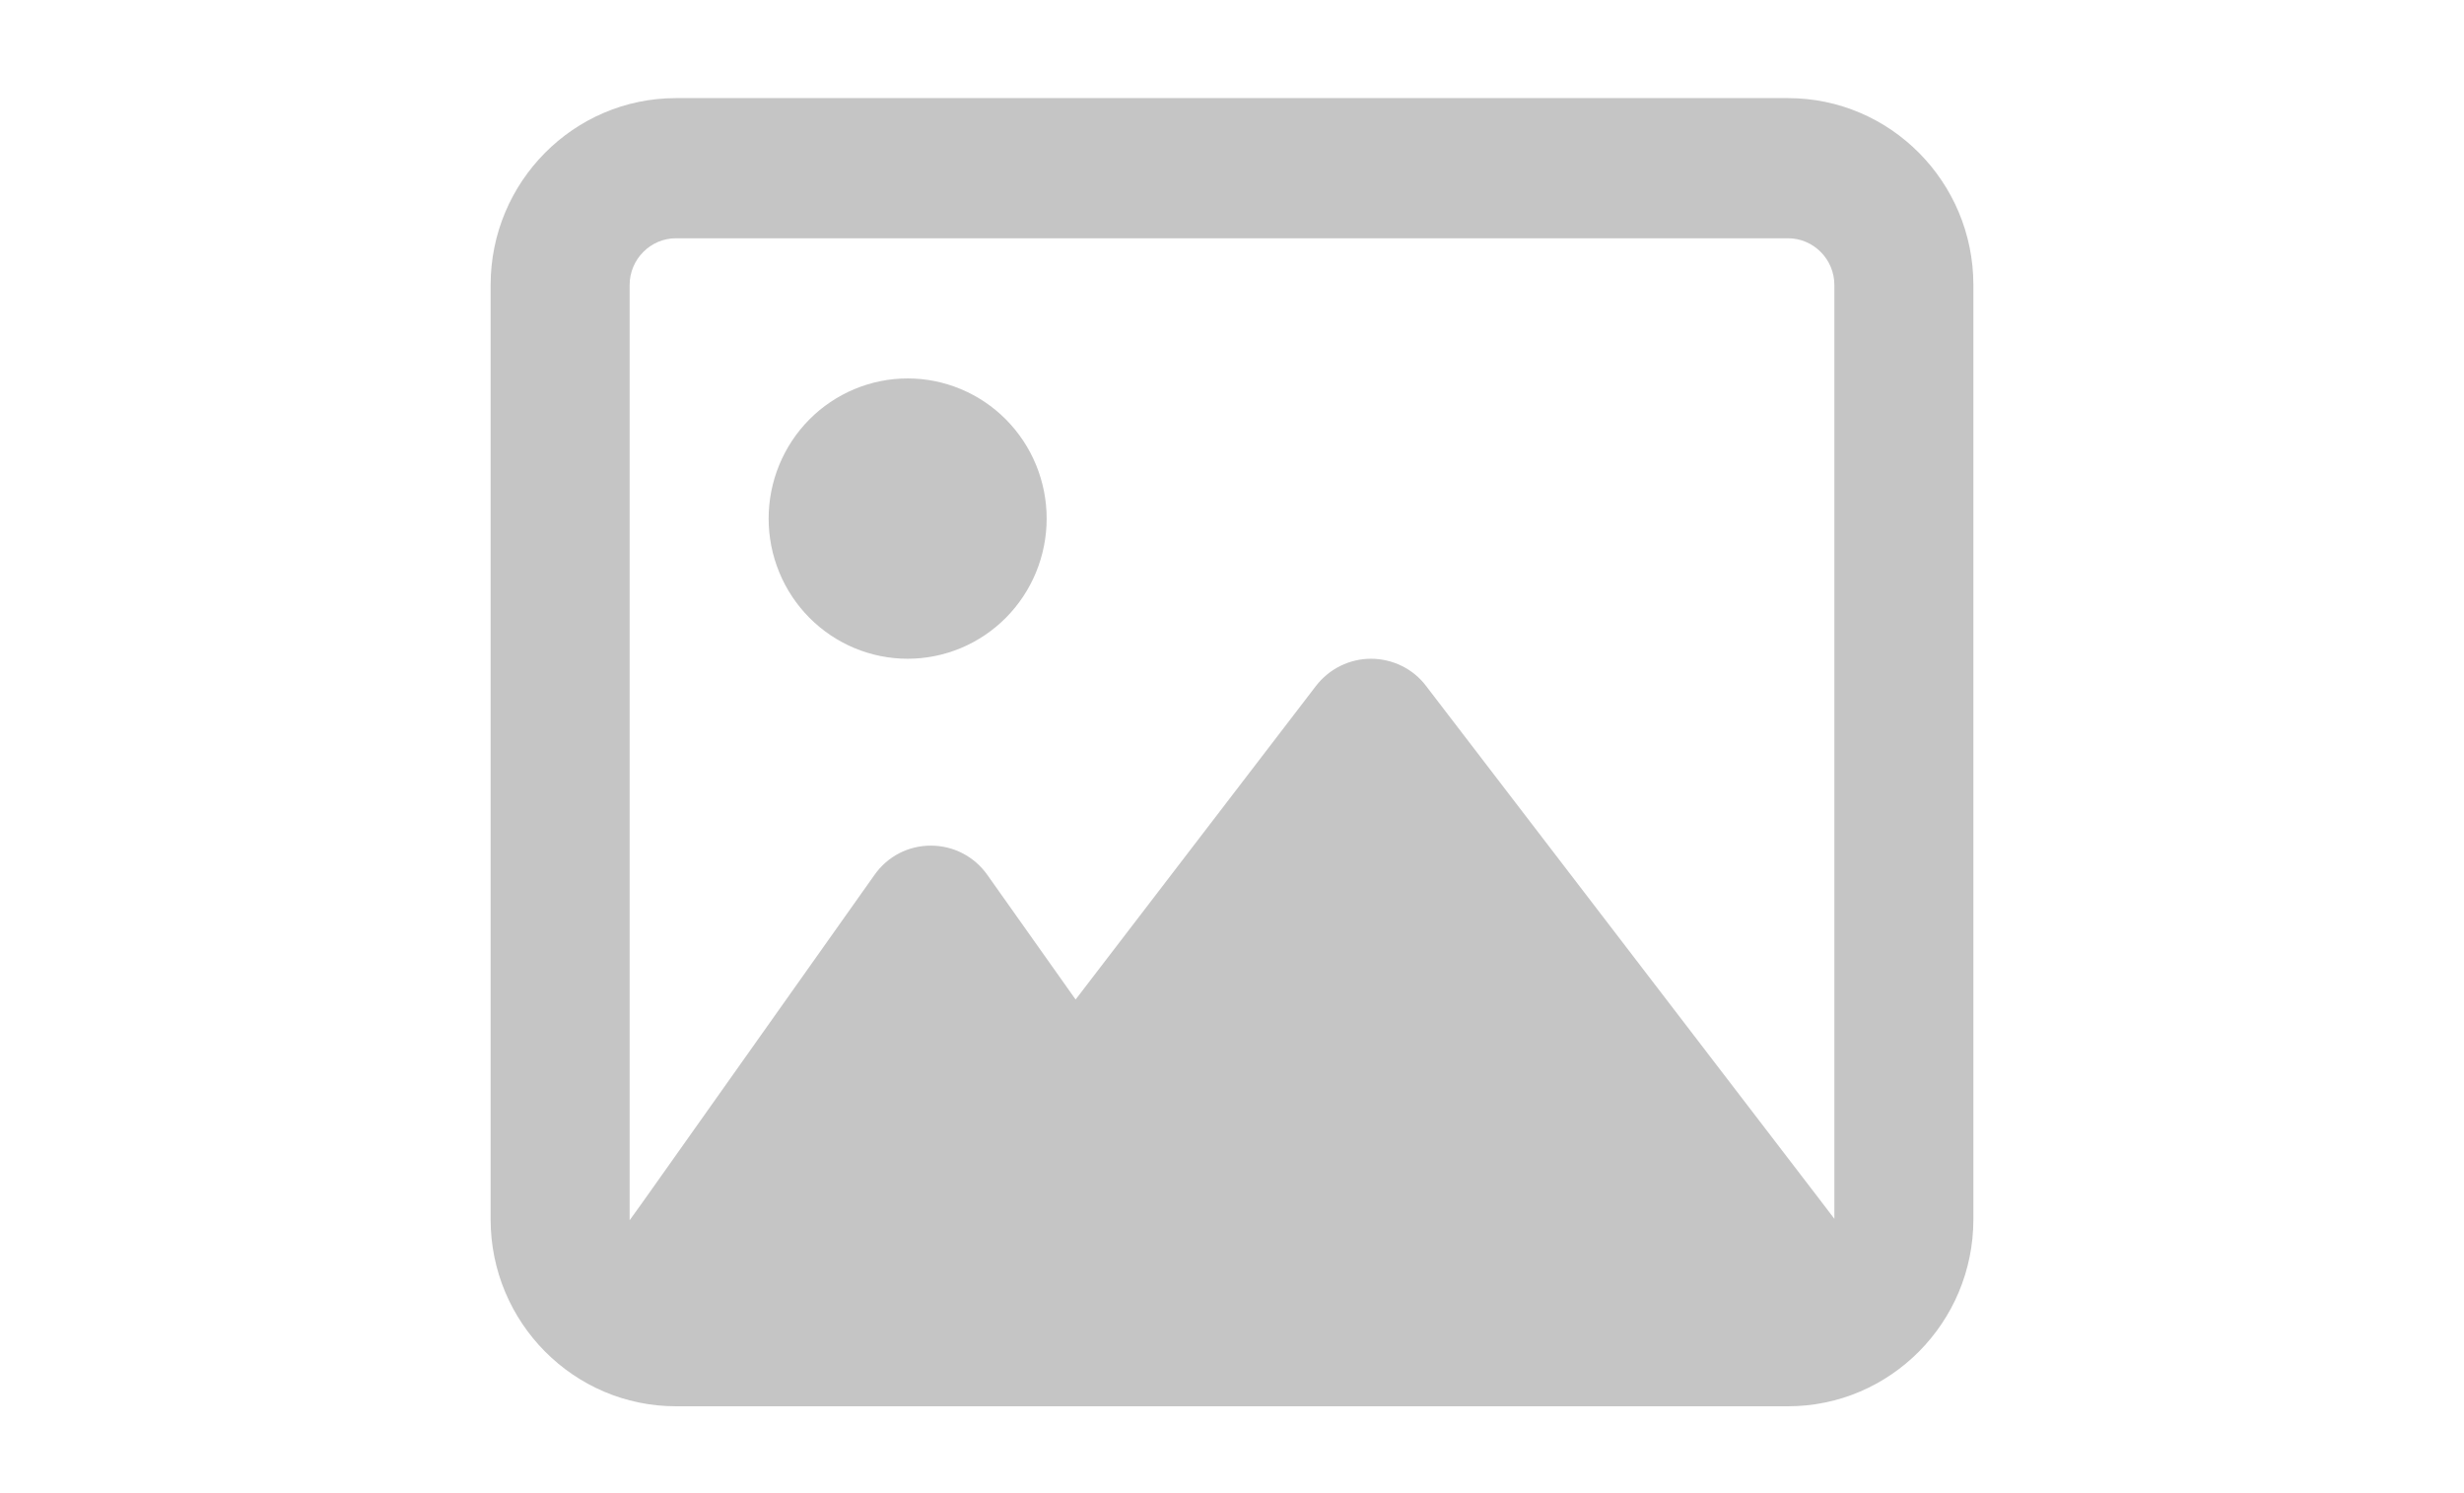 <svg width="226" height="137" viewBox="0 0 226 137" fill="none" xmlns="http://www.w3.org/2000/svg">
<path d="M164 21.857C166.338 21.857 168.25 23.786 168.25 26.143V111.804L166.922 110.062L130.797 62.92C129.602 61.339 127.716 60.429 125.75 60.429C123.784 60.429 121.925 61.339 120.703 62.92L98.656 91.688L90.555 80.25C89.359 78.562 87.447 77.571 85.375 77.571C83.303 77.571 81.391 78.562 80.195 80.277L58.945 110.277L57.75 111.937V111.857V26.143C57.75 23.786 59.663 21.857 62 21.857H164ZM62 9C52.623 9 45 16.688 45 26.143V111.857C45 121.312 52.623 129 62 129H164C173.377 129 181 121.312 181 111.857V26.143C181 16.688 173.377 9 164 9H62ZM83.25 60.429C84.924 60.429 86.582 60.096 88.129 59.45C89.676 58.804 91.082 57.857 92.266 56.663C93.45 55.469 94.389 54.051 95.029 52.492C95.67 50.932 96 49.26 96 47.571C96 45.883 95.67 44.211 95.029 42.651C94.389 41.091 93.45 39.674 92.266 38.48C91.082 37.286 89.676 36.339 88.129 35.693C86.582 35.047 84.924 34.714 83.25 34.714C81.576 34.714 79.918 35.047 78.371 35.693C76.824 36.339 75.418 37.286 74.234 38.48C73.05 39.674 72.111 41.091 71.471 42.651C70.83 44.211 70.5 45.883 70.5 47.571C70.5 49.26 70.83 50.932 71.471 52.492C72.111 54.051 73.05 55.469 74.234 56.663C75.418 57.857 76.824 58.804 78.371 59.45C79.918 60.096 81.576 60.429 83.25 60.429Z" fill="#3D3D3D" fill-opacity="0.3"/>
</svg>
